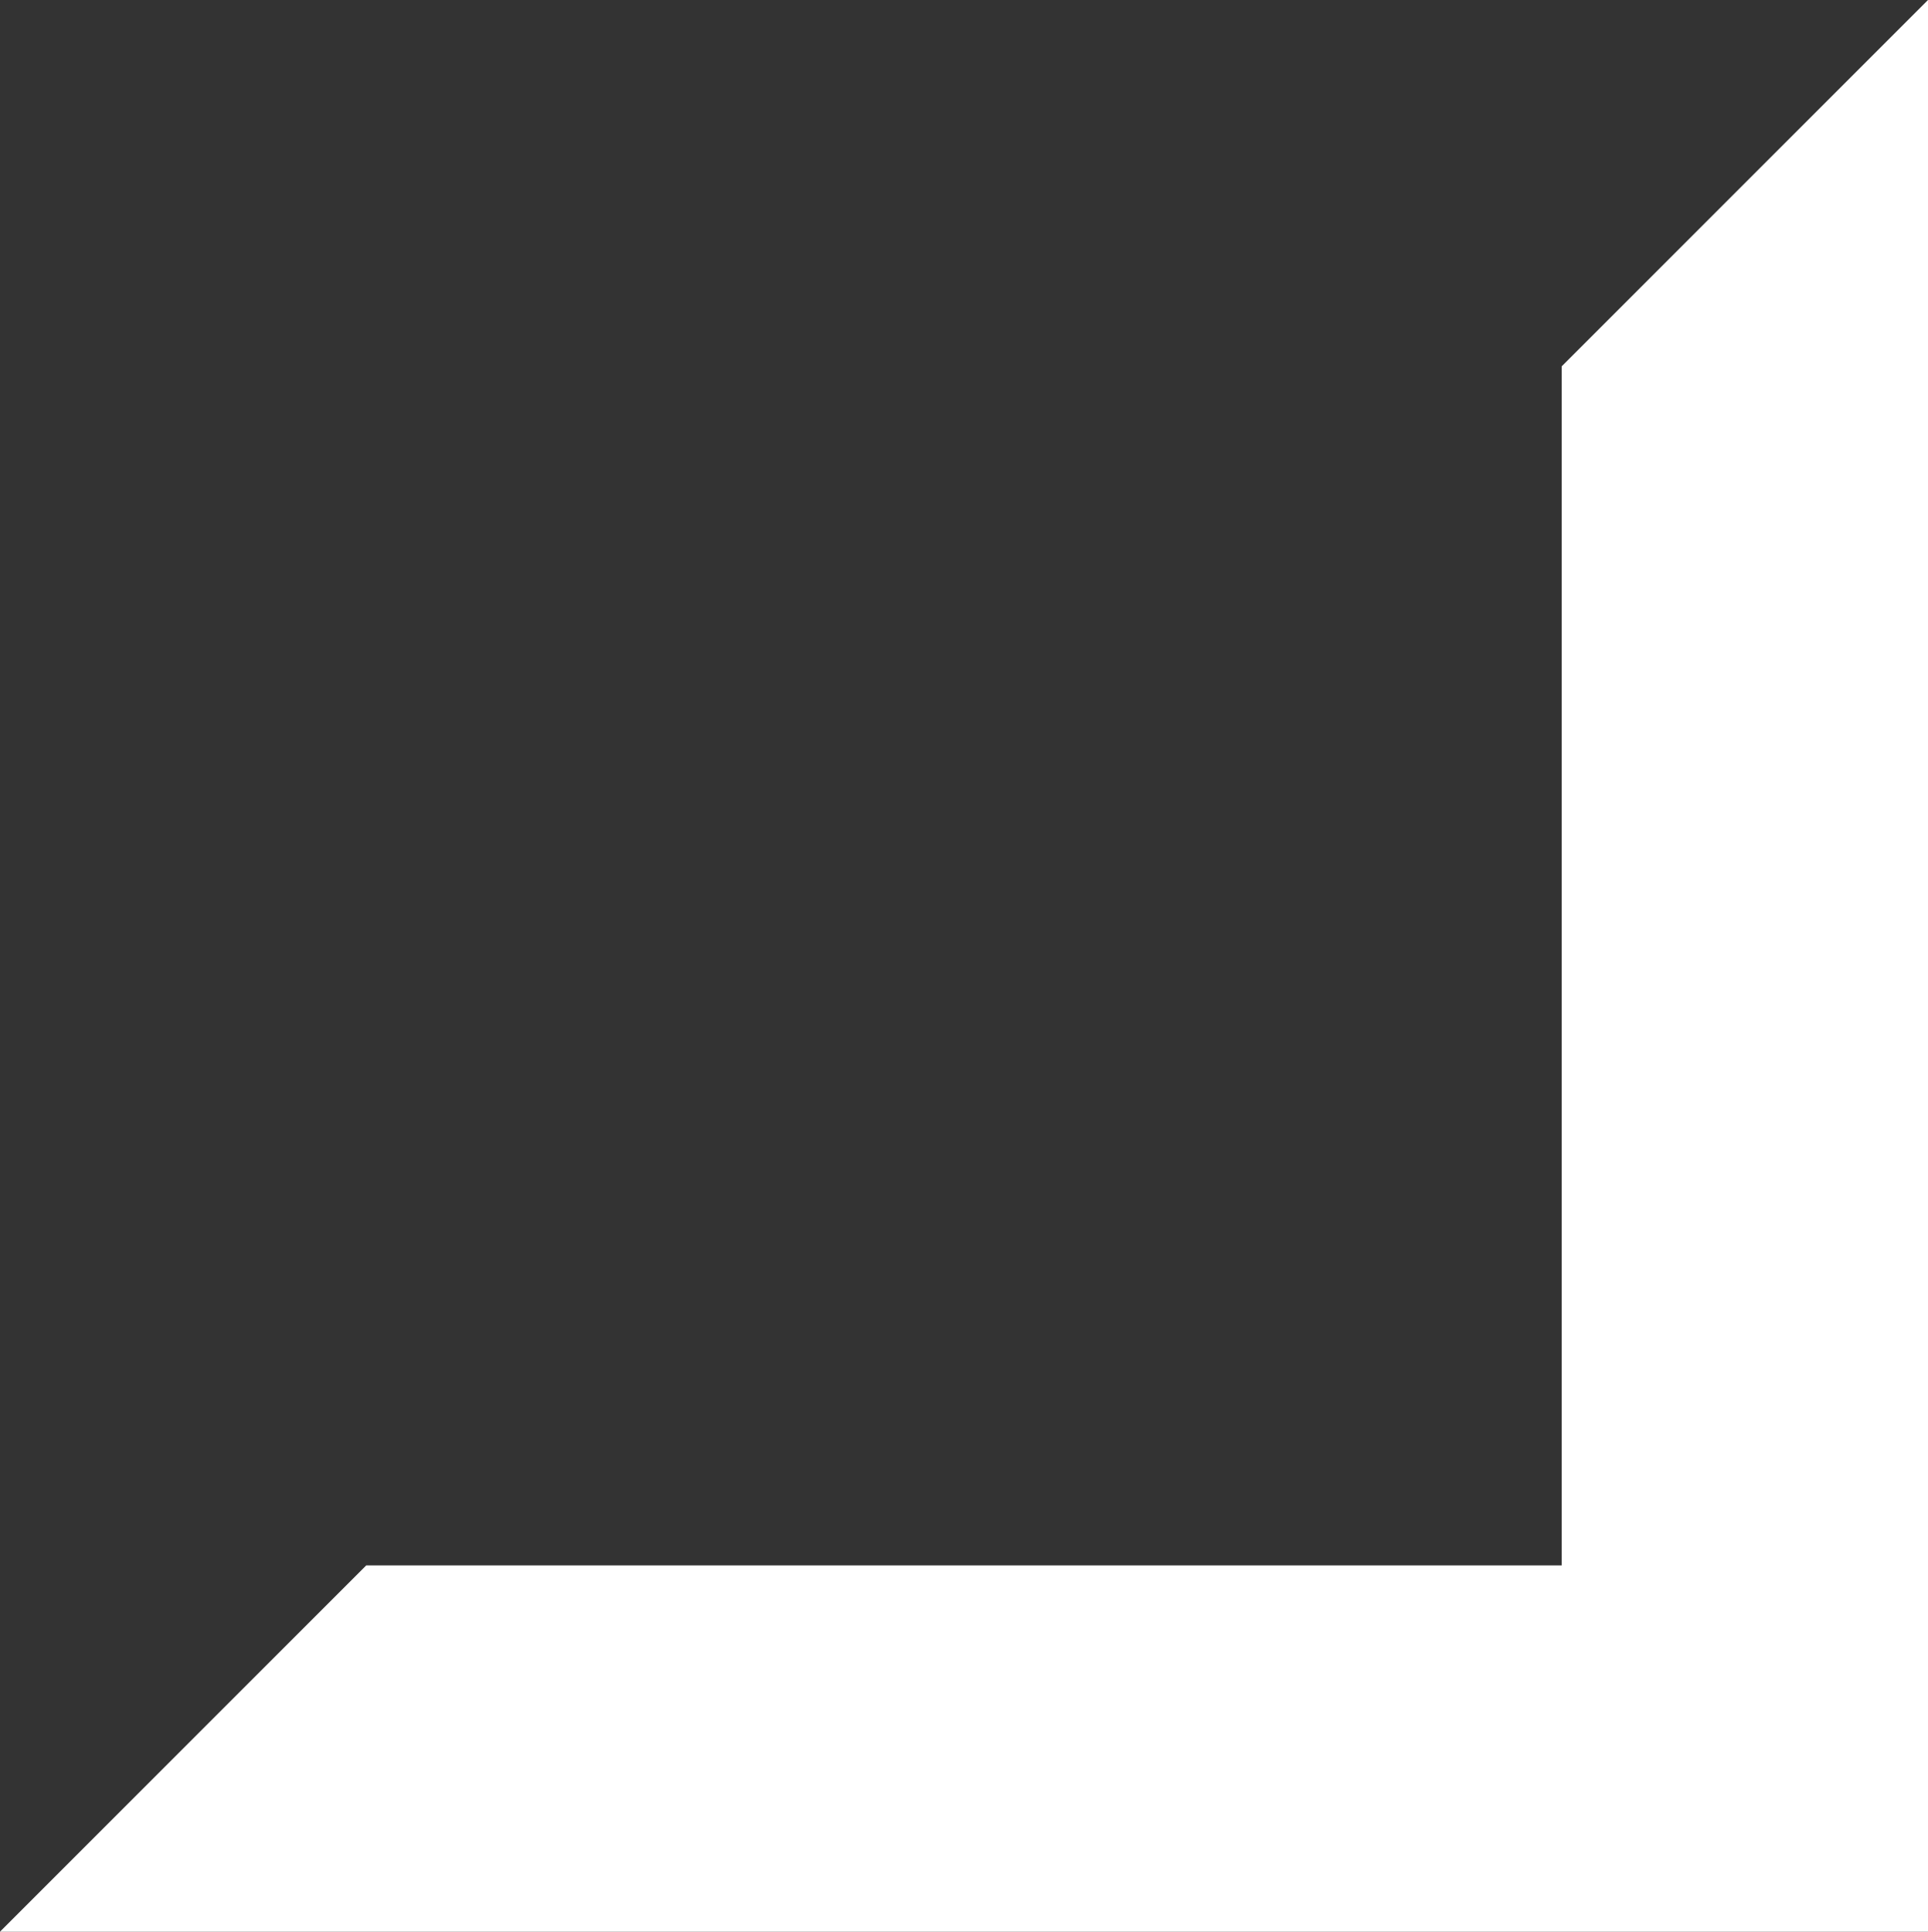 <svg xmlns="http://www.w3.org/2000/svg" width="90" height="90.167" viewBox="0 0 90 90.167"><rect x="0" y="0" width="90" height="90.167" fill="#333333" stroke="none"/><defs><style>.a{fill:#fff;}</style></defs><g transform="translate(0 0)"><path class="a" d="M743.517,446.684V356.517l-17.1,17.1v55.967H670.614l-17.1,17.1Z" transform="translate(-653.517 -356.517)"/></g></svg>